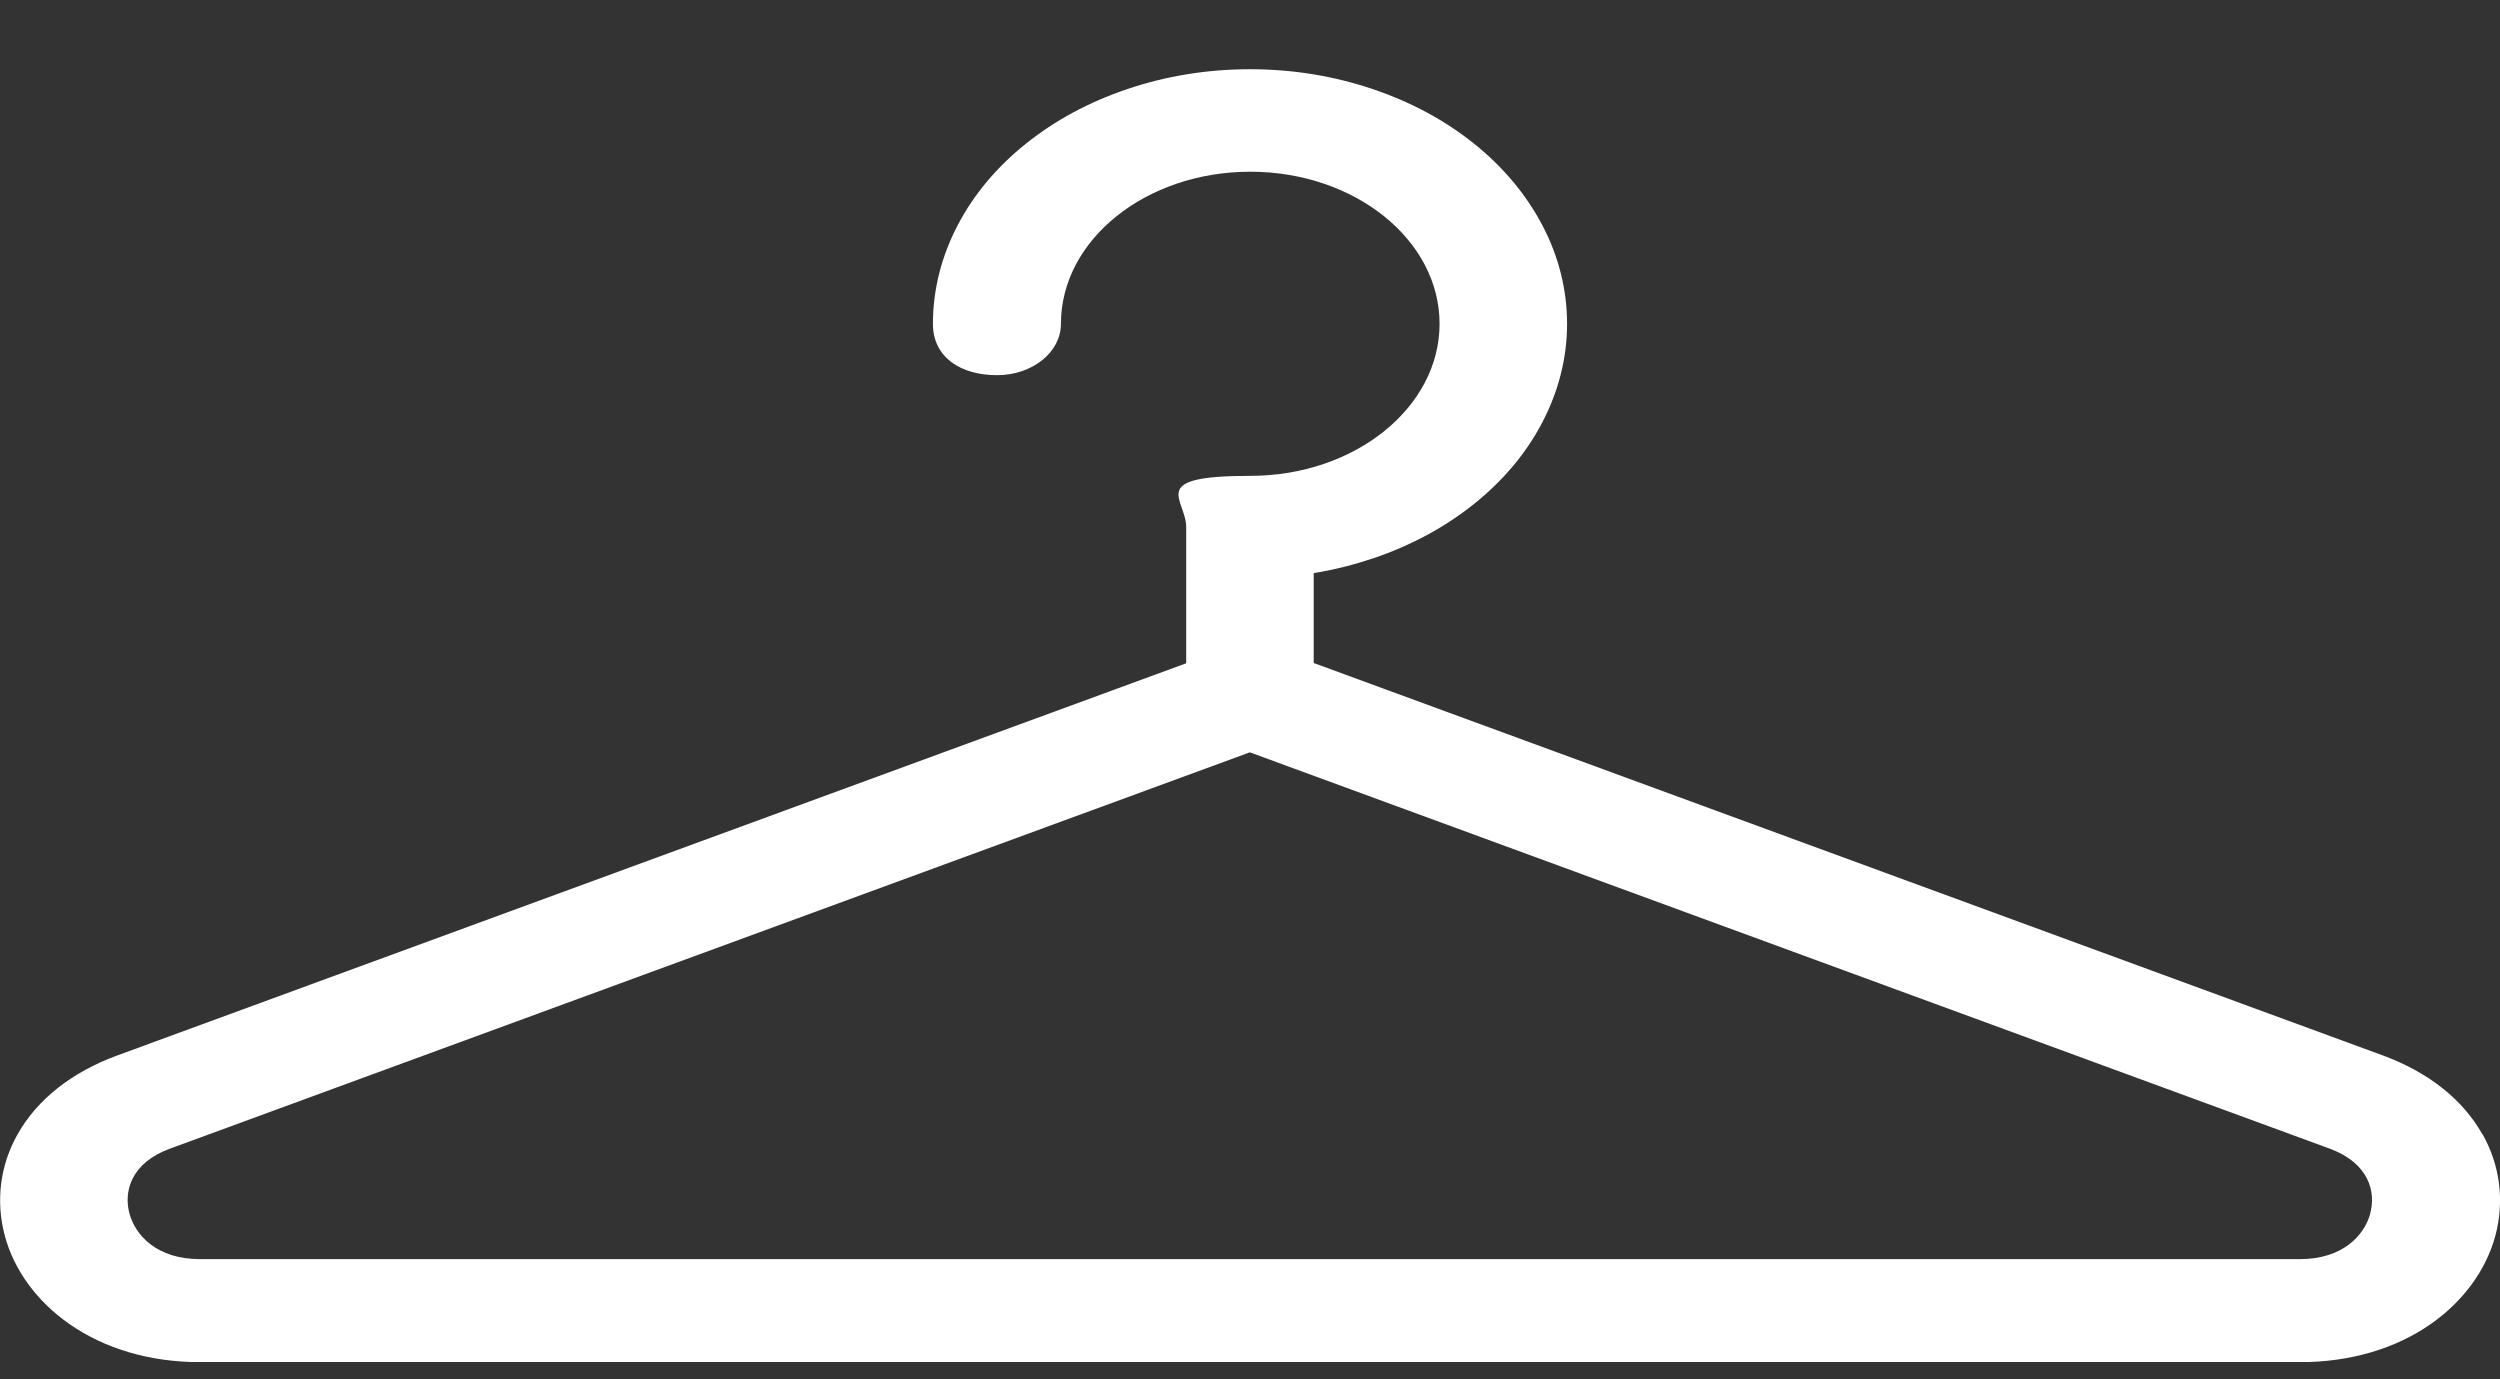 <svg fill="none" height="16" viewBox="0 0 29 16" width="29" xmlns="http://www.w3.org/2000/svg" xmlns:xlink="http://www.w3.org/1999/xlink"><rect x="0" y="0" width="29" height="16" fill="#333333" stroke="none"/><clipPath id="a"><path d="m0 .799h29v15h-29z"/></clipPath><g clip-path="url(#a)"><path d="m28.794 13.155c-.228-.404-.627-.718-1.153-.912l-12.402-4.552v-1.043c.236-.038.467-.097.692-.172.439-.149.832-.361 1.17-.632s.602-.587.787-.939c.191-.364.29-.752.29-1.149s-.098-.786-.29-1.149c-.186-.352-.45-.668-.787-.939s-.731-.483-1.17-.632c-.453-.154-.936-.233-1.431-.233-.495 0-.979.079-1.431.233-.439.149-.832.361-1.17.632s-.602.587-.787.939c-.191.364-.29.752-.29 1.149s.332.596.743.596.742-.266.742-.596c0-.973.984-1.764 2.196-1.764s2.196.79 2.196 1.764c0 .973-.984 1.764-2.196 1.764s-.743.266-.743.596v1.578l-12.402 4.55c-.526.194-.925.508-1.153.912-.205.361-.256.779-.149 1.179.107.4.374.761.745 1.021.416.291.942.445 1.521.445h24.357c.579 0 1.105-.153 1.522-.445.371-.26.638-.623.745-1.021.107-.4.056-.817-.149-1.179zm-1.299.923c-.07.255-.321.528-.818.528h-24.357c-.498 0-.748-.273-.818-.528-.07-.255.017-.589.47-.754l12.526-4.597 12.526 4.597c.453.167.54.499.47.754z" fill="#fff"/></g></svg>